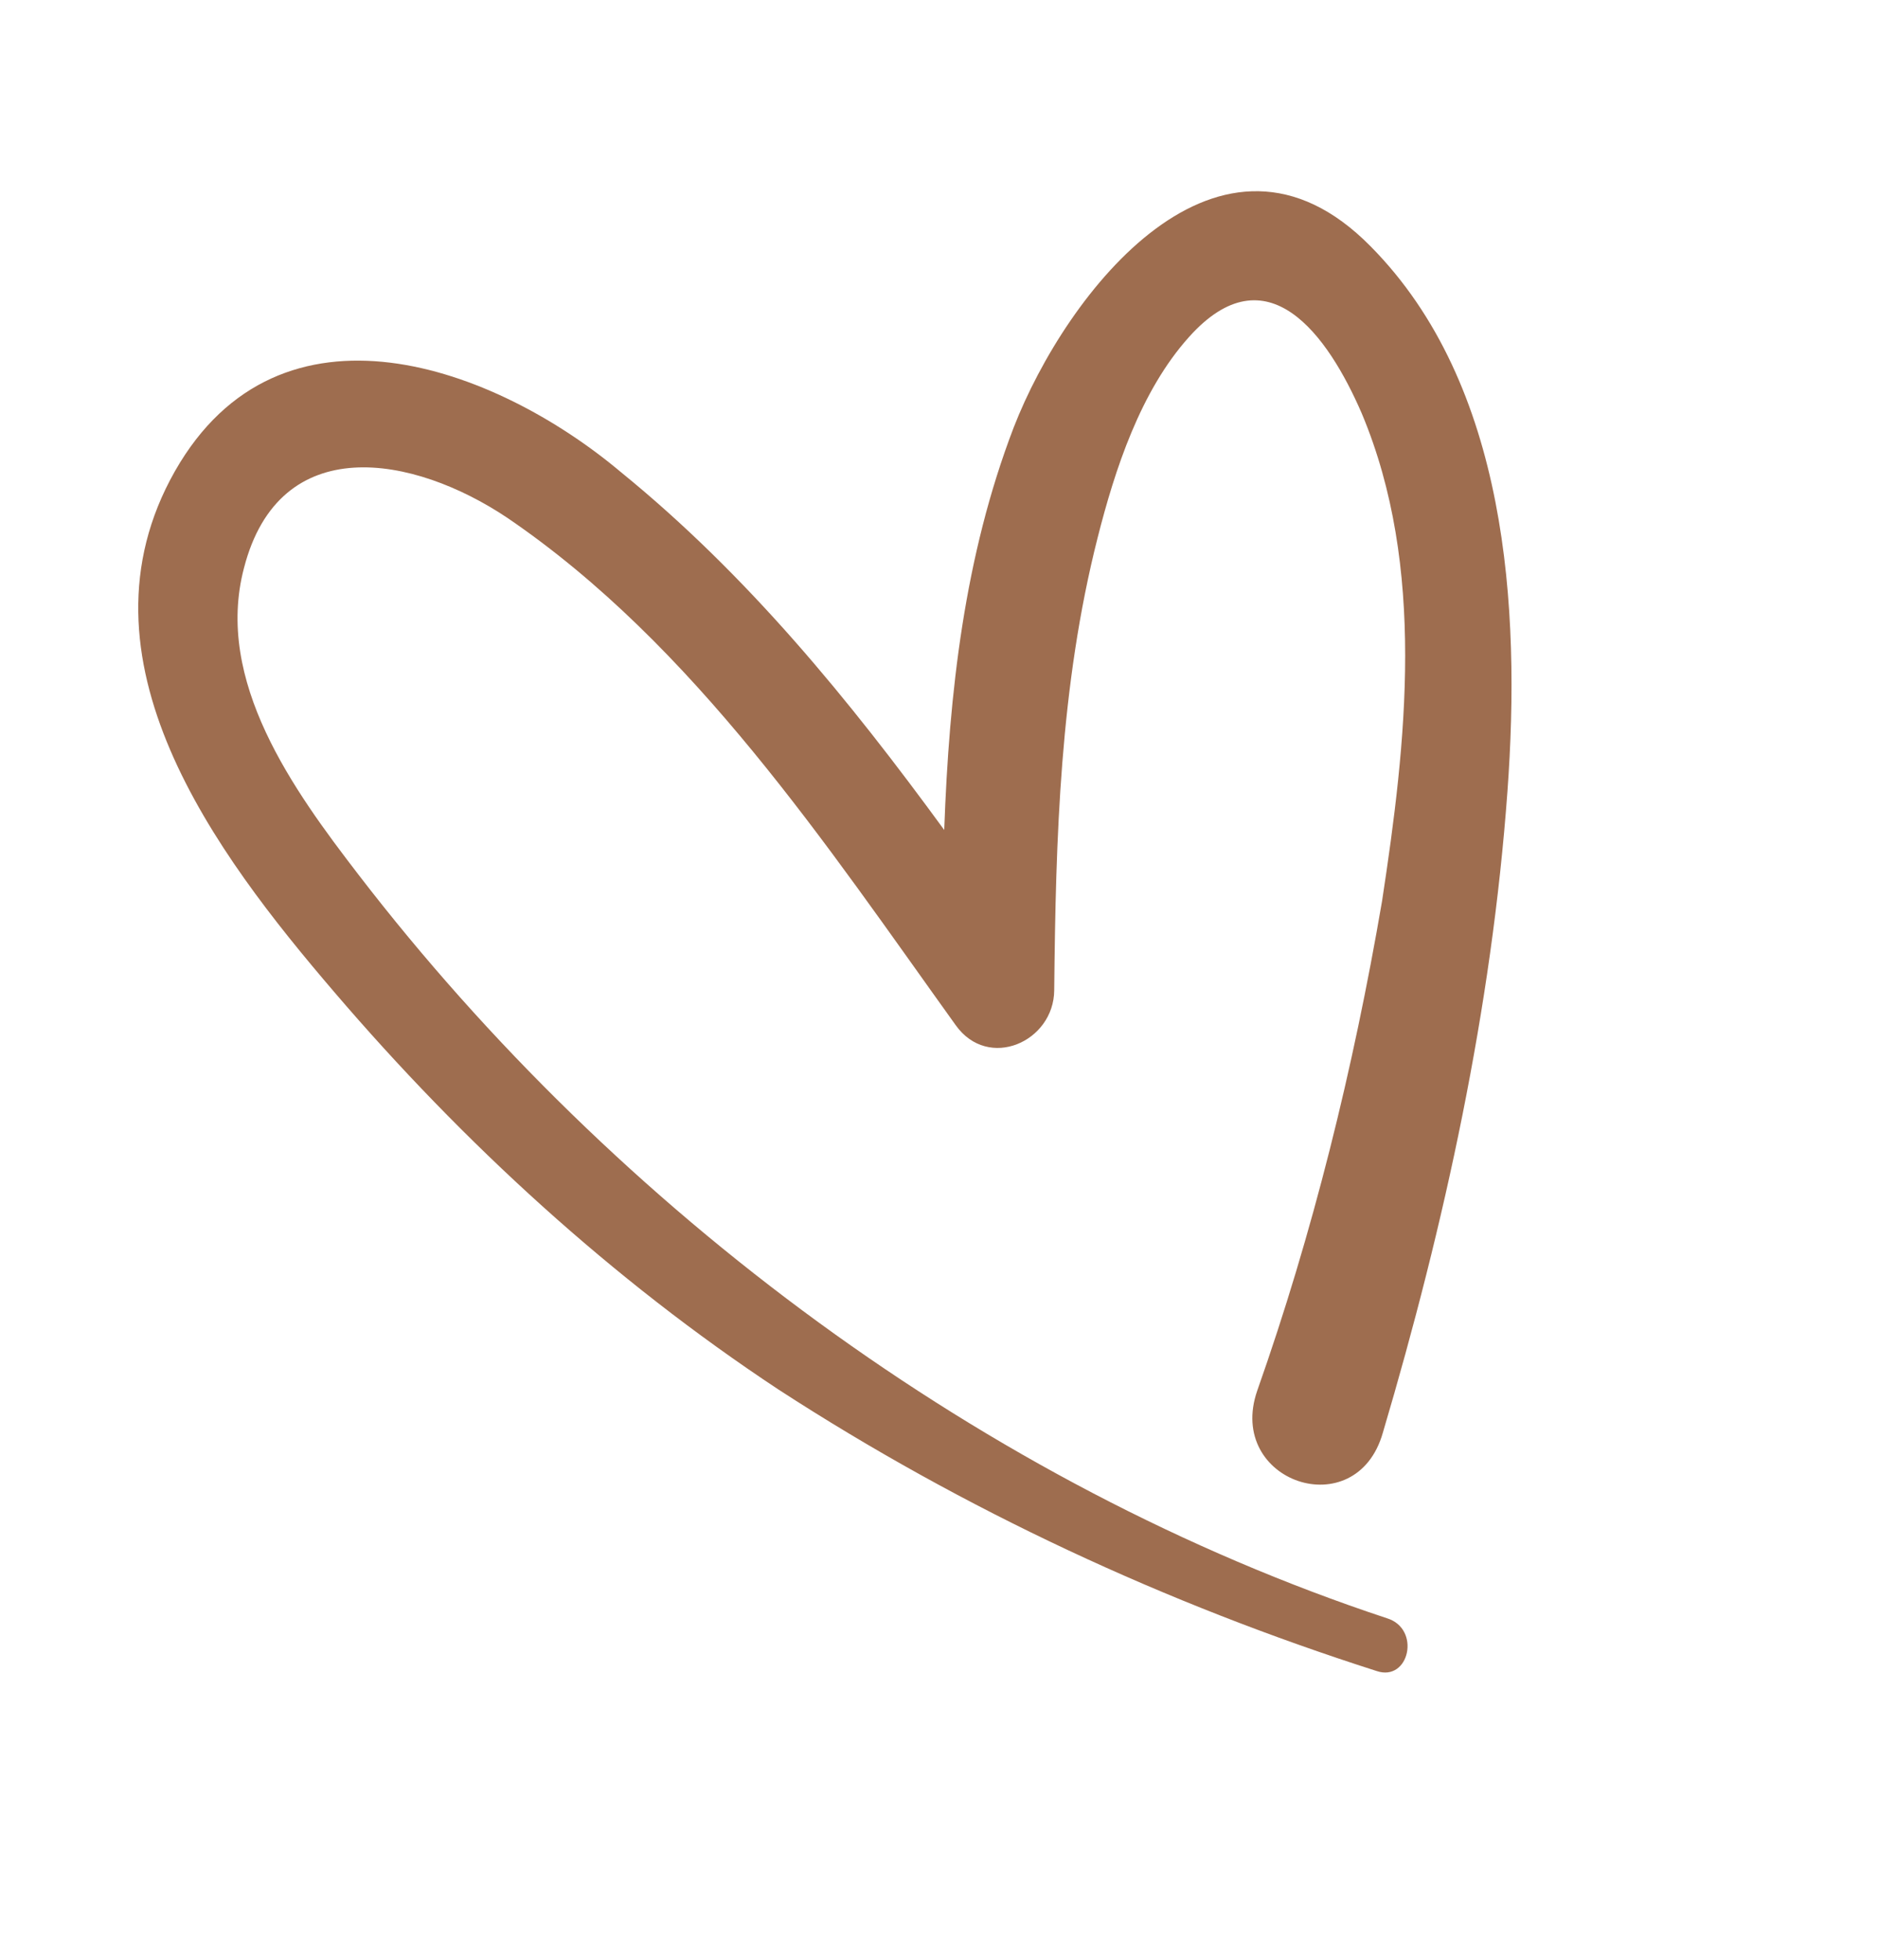 <?xml version="1.0" encoding="UTF-8"?> <svg xmlns="http://www.w3.org/2000/svg" width="23" height="24" viewBox="0 0 23 24" fill="none"><path d="M15.397 17.032C15.012 18.149 16.611 18.691 16.936 17.545C17.693 14.99 18.269 12.347 18.462 9.689C18.625 7.444 18.464 4.71 16.784 3.015C14.944 1.15 13.059 3.576 12.414 5.237C11.812 6.808 11.624 8.483 11.564 10.164C10.396 8.565 9.154 7.042 7.602 5.78C6.064 4.487 3.43 3.506 2.142 5.771C0.841 8.066 2.638 10.449 4.093 12.148C5.678 14.002 7.499 15.672 9.533 17.016C11.816 18.498 14.281 19.639 16.86 20.464C17.26 20.599 17.406 19.944 16.984 19.817C12.058 18.186 7.552 14.824 4.39 10.711C3.599 9.682 2.623 8.342 2.988 6.956C3.423 5.269 5.063 5.57 6.217 6.344C8.502 7.901 10.12 10.347 11.704 12.554C12.104 13.116 12.907 12.757 12.911 12.127C12.93 10.26 12.98 8.407 13.443 6.584C13.653 5.755 13.966 4.79 14.562 4.127C15.518 3.06 16.263 4.104 16.678 5.064C17.468 6.947 17.222 9.096 16.926 11.036C16.573 13.097 16.076 15.108 15.397 17.032Z" fill="#9E6D4F"></path></svg> 